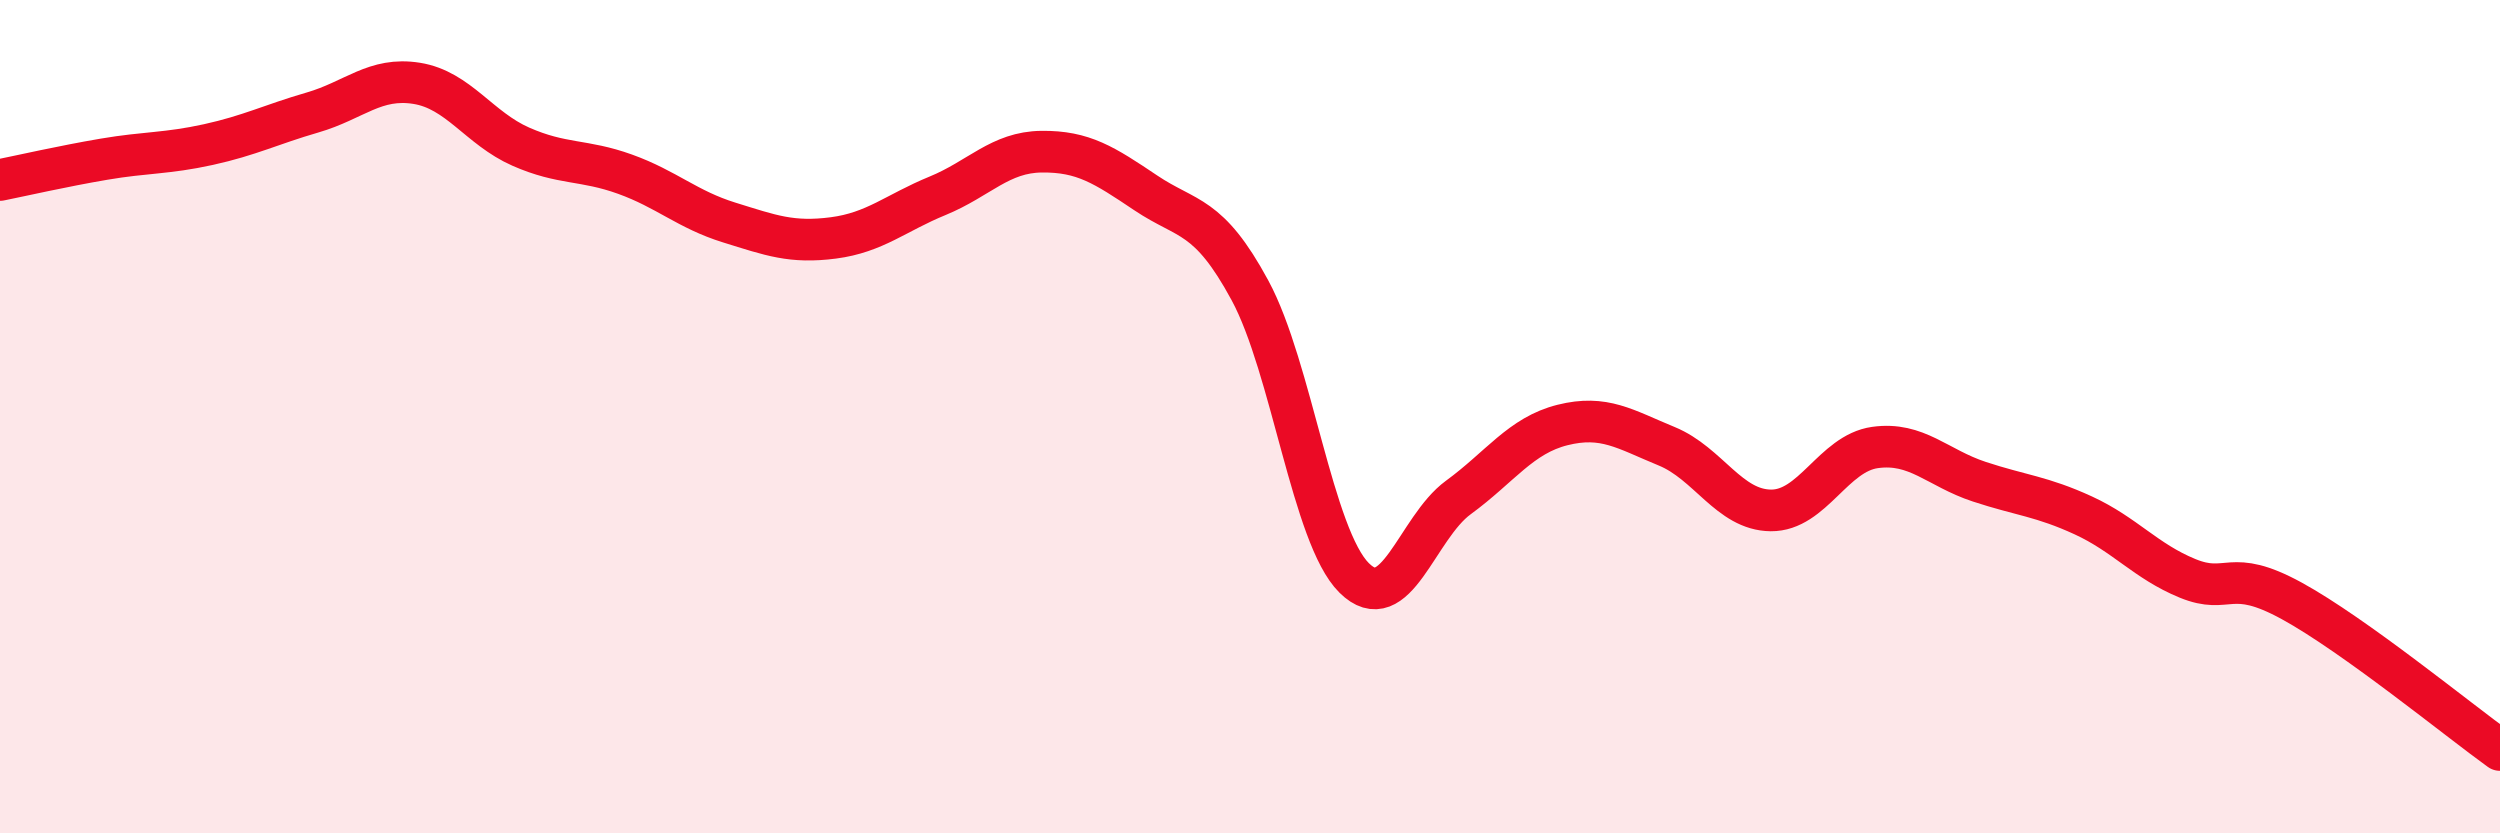 
    <svg width="60" height="20" viewBox="0 0 60 20" xmlns="http://www.w3.org/2000/svg">
      <path
        d="M 0,4.32 C 0.5,4.22 1.5,3.99 2.5,3.82 C 3.5,3.65 4,3.69 5,3.47 C 6,3.25 6.5,2.99 7.5,2.7 C 8.5,2.41 9,1.84 10,2 C 11,2.16 11.5,3.08 12.5,3.52 C 13.5,3.96 14,3.82 15,4.18 C 16,4.54 16.5,5.03 17.5,5.34 C 18.5,5.65 19,5.84 20,5.71 C 21,5.58 21.5,5.11 22.5,4.7 C 23.5,4.29 24,3.65 25,3.64 C 26,3.63 26.5,3.96 27.5,4.63 C 28.5,5.3 29,5.12 30,6.97 C 31,8.82 31.5,12.88 32.5,13.87 C 33.5,14.86 34,12.67 35,11.94 C 36,11.21 36.5,10.45 37.5,10.2 C 38.5,9.95 39,10.3 40,10.71 C 41,11.12 41.5,12.24 42.5,12.25 C 43.5,12.26 44,10.88 45,10.74 C 46,10.6 46.5,11.23 47.5,11.56 C 48.5,11.89 49,11.91 50,12.37 C 51,12.83 51.5,13.47 52.5,13.88 C 53.5,14.29 53.5,13.6 55,14.42 C 56.5,15.24 59,17.28 60,18L60 20L0 20Z"
        fill="#EB0A25"
        opacity="0.1"
        stroke-linecap="round"
        stroke-linejoin="round"
      />
      <path
        d="M 0,4.32 C 0.5,4.22 1.5,3.99 2.5,3.82 C 3.5,3.65 4,3.69 5,3.47 C 6,3.25 6.5,2.99 7.5,2.7 C 8.5,2.41 9,1.84 10,2 C 11,2.16 11.5,3.08 12.5,3.52 C 13.5,3.96 14,3.82 15,4.18 C 16,4.54 16.5,5.03 17.5,5.34 C 18.5,5.65 19,5.84 20,5.71 C 21,5.58 21.5,5.11 22.5,4.7 C 23.5,4.29 24,3.65 25,3.64 C 26,3.63 26.5,3.96 27.5,4.63 C 28.5,5.3 29,5.12 30,6.97 C 31,8.82 31.5,12.88 32.5,13.87 C 33.5,14.86 34,12.67 35,11.94 C 36,11.21 36.5,10.45 37.5,10.2 C 38.5,9.95 39,10.3 40,10.71 C 41,11.12 41.5,12.24 42.5,12.25 C 43.5,12.26 44,10.88 45,10.74 C 46,10.6 46.5,11.23 47.5,11.56 C 48.5,11.89 49,11.91 50,12.37 C 51,12.83 51.5,13.47 52.5,13.88 C 53.5,14.29 53.5,13.6 55,14.42 C 56.5,15.24 59,17.28 60,18"
        stroke="#EB0A25"
        stroke-width="1"
        fill="none"
        stroke-linecap="round"
        stroke-linejoin="round"
      />
    </svg>
  